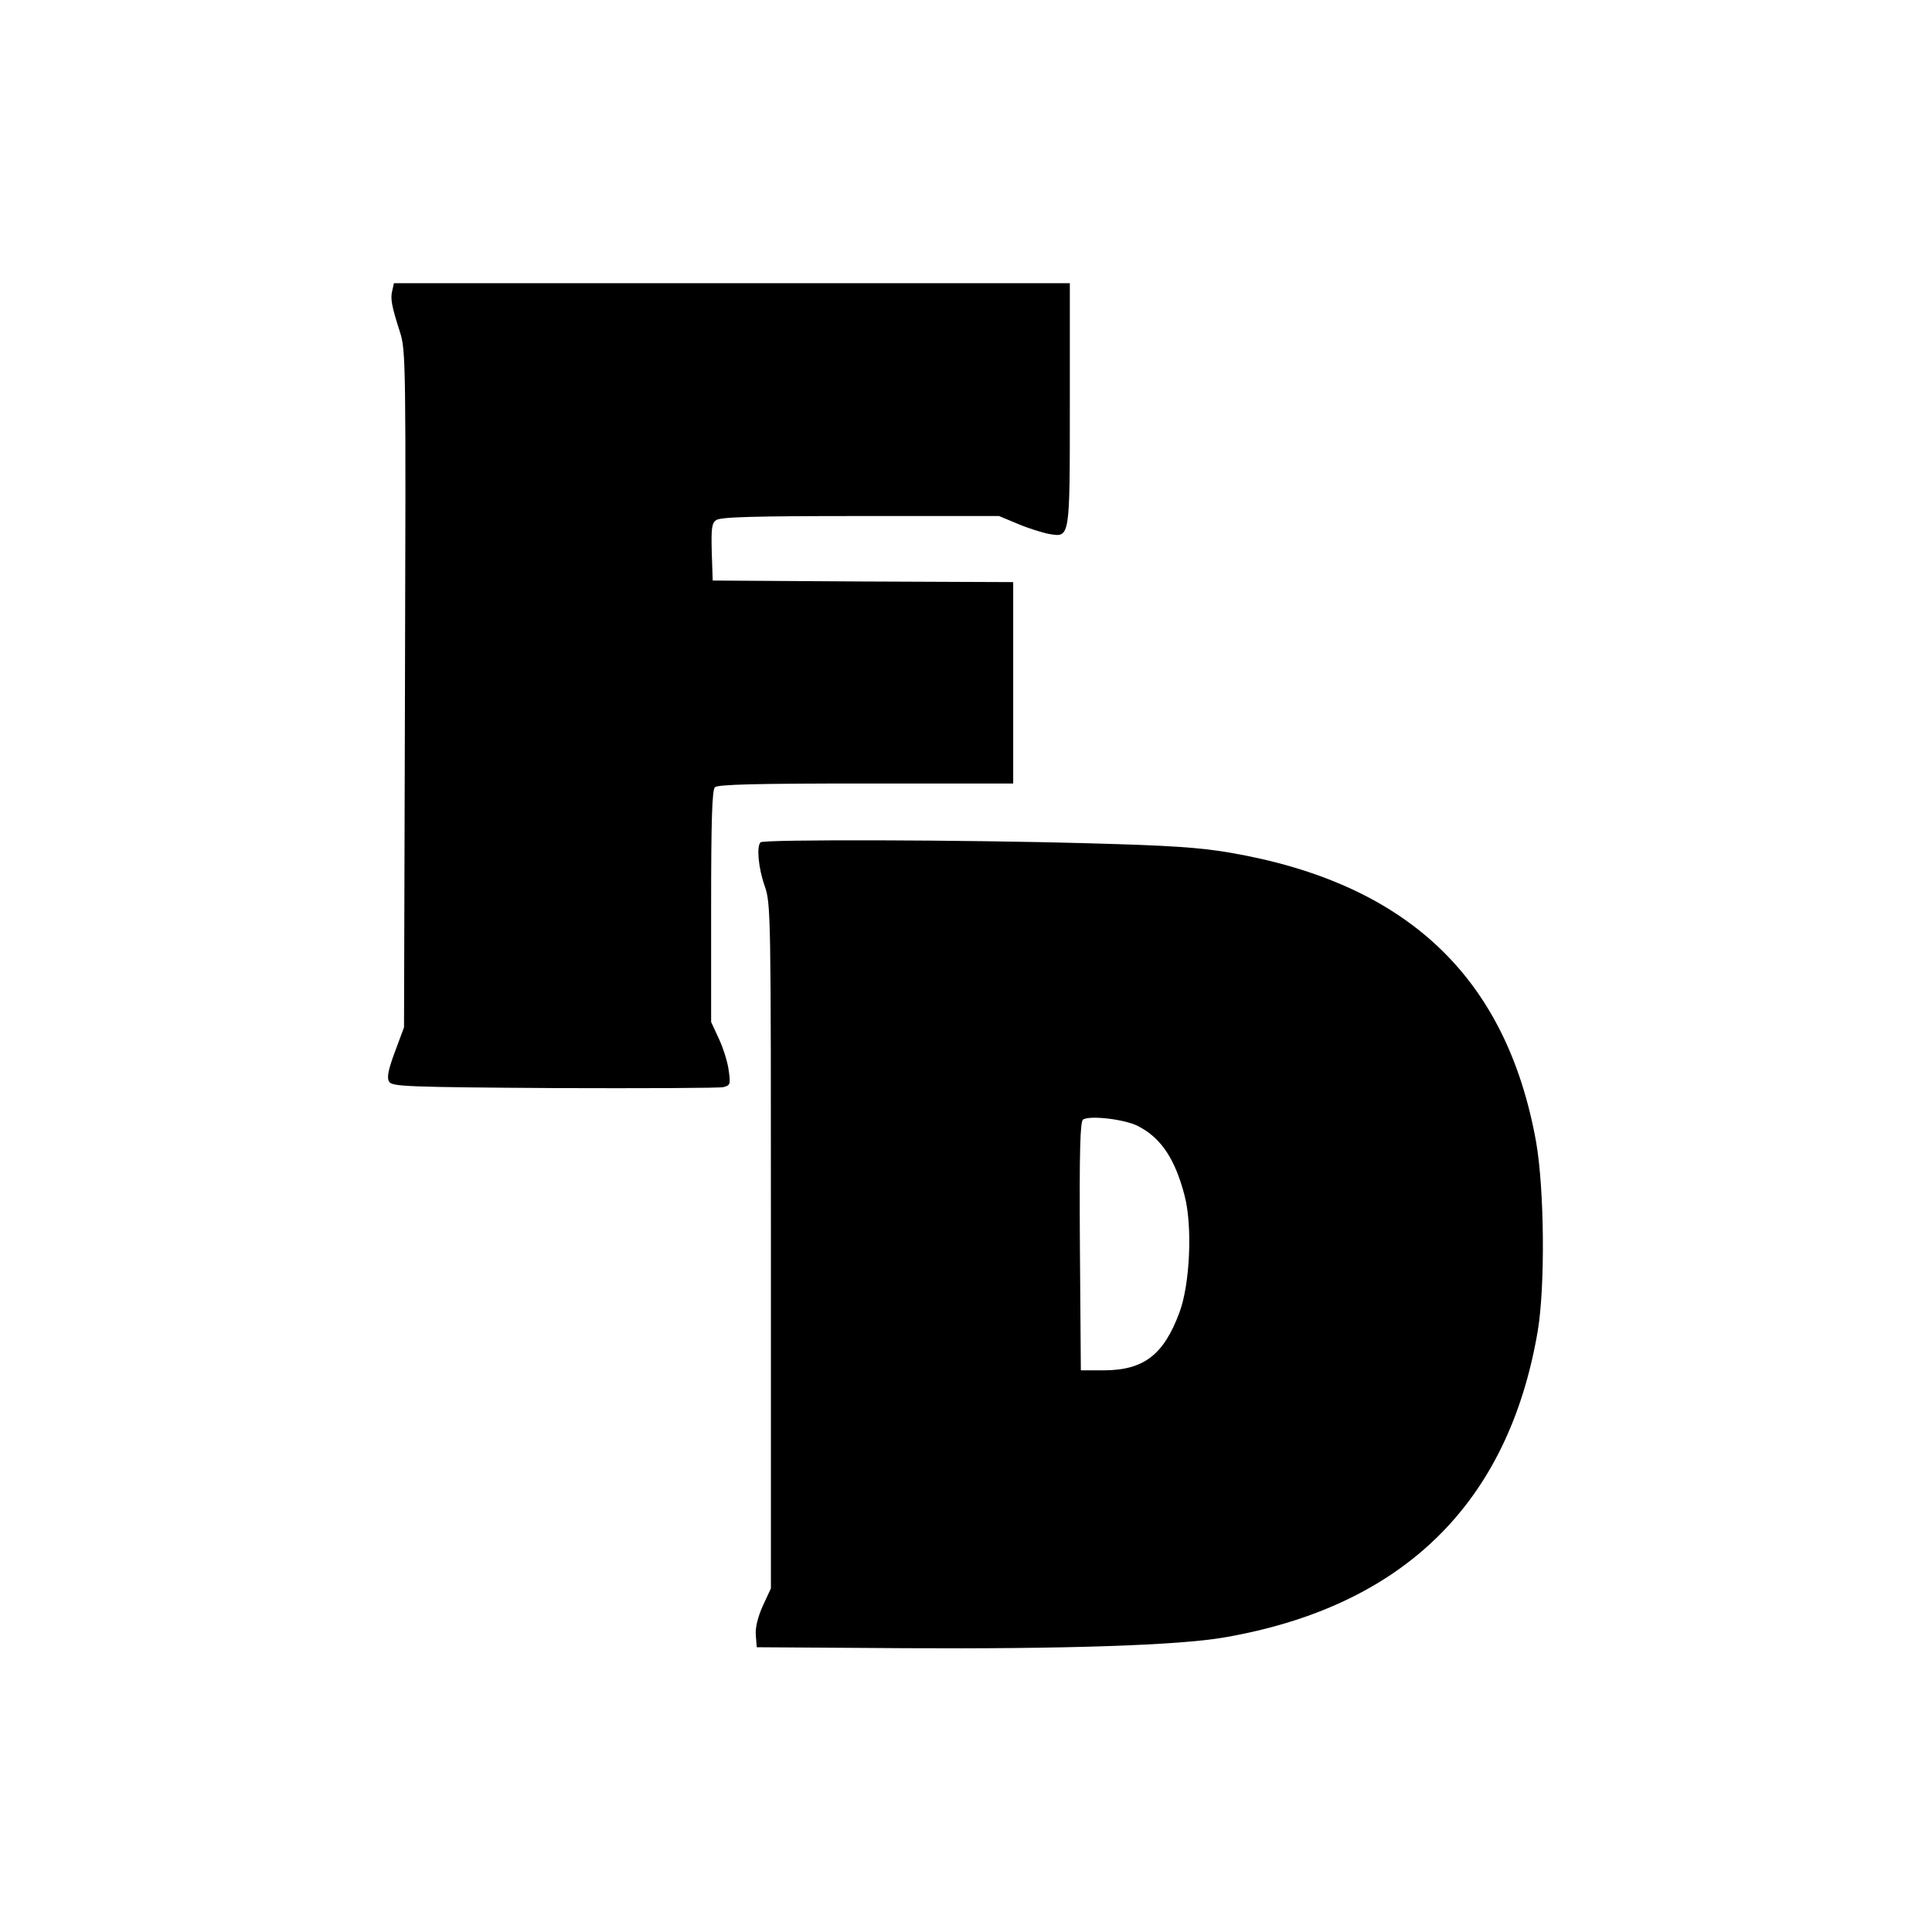 <?xml version="1.0" standalone="no"?>
<!DOCTYPE svg PUBLIC "-//W3C//DTD SVG 20010904//EN"
 "http://www.w3.org/TR/2001/REC-SVG-20010904/DTD/svg10.dtd">
<svg version="1.0" xmlns="http://www.w3.org/2000/svg"
 width="614pt" height="614pt" viewBox="0 0 614 614"
 preserveAspectRatio="xMidYMid meet">
<g transform="translate(0,614) scale(0.1,-0.1)"
fill="#000000" stroke="none">
<path d="M1247 5218 c-7 -26 -3 -49 24 -133 19 -59 19 -98 16 -1135 l-3 -1075
-29 -78 c-22 -59 -26 -83 -18 -95 9 -15 58 -17 524 -20 283 -1 525 0 538 3 22
6 23 9 17 52 -3 26 -17 71 -31 101 l-25 54 0 367 c0 272 3 370 12 379 9 9 129
12 480 12 l468 0 0 320 0 320 -477 2 -478 3 -3 90 c-2 76 0 92 14 102 14 10
118 13 458 13 l441 0 60 -25 c33 -14 78 -28 99 -32 67 -11 66 -18 66 414 l0
383 -1074 0 -1074 0 -5 -22z"/>
<path d="M2417 3463 c-13 -13 -7 -81 13 -138 20 -57 20 -84 20 -1145 l0 -1088
-26 -56 c-16 -36 -24 -69 -22 -93 l3 -38 465 -3 c515 -3 875 9 1020 34 569 98
904 426 997 974 24 143 21 450 -5 600 -94 524 -410 823 -972 920 -99 17 -193
23 -450 30 -389 11 -1034 13 -1043 3z m1200 -902 c73 -37 118 -105 148 -222
25 -96 17 -281 -17 -371 -50 -134 -113 -182 -238 -183 l-75 0 -3 394 c-2 309
1 397 10 403 21 14 134 1 175 -21z"/>
</g>
</svg>
